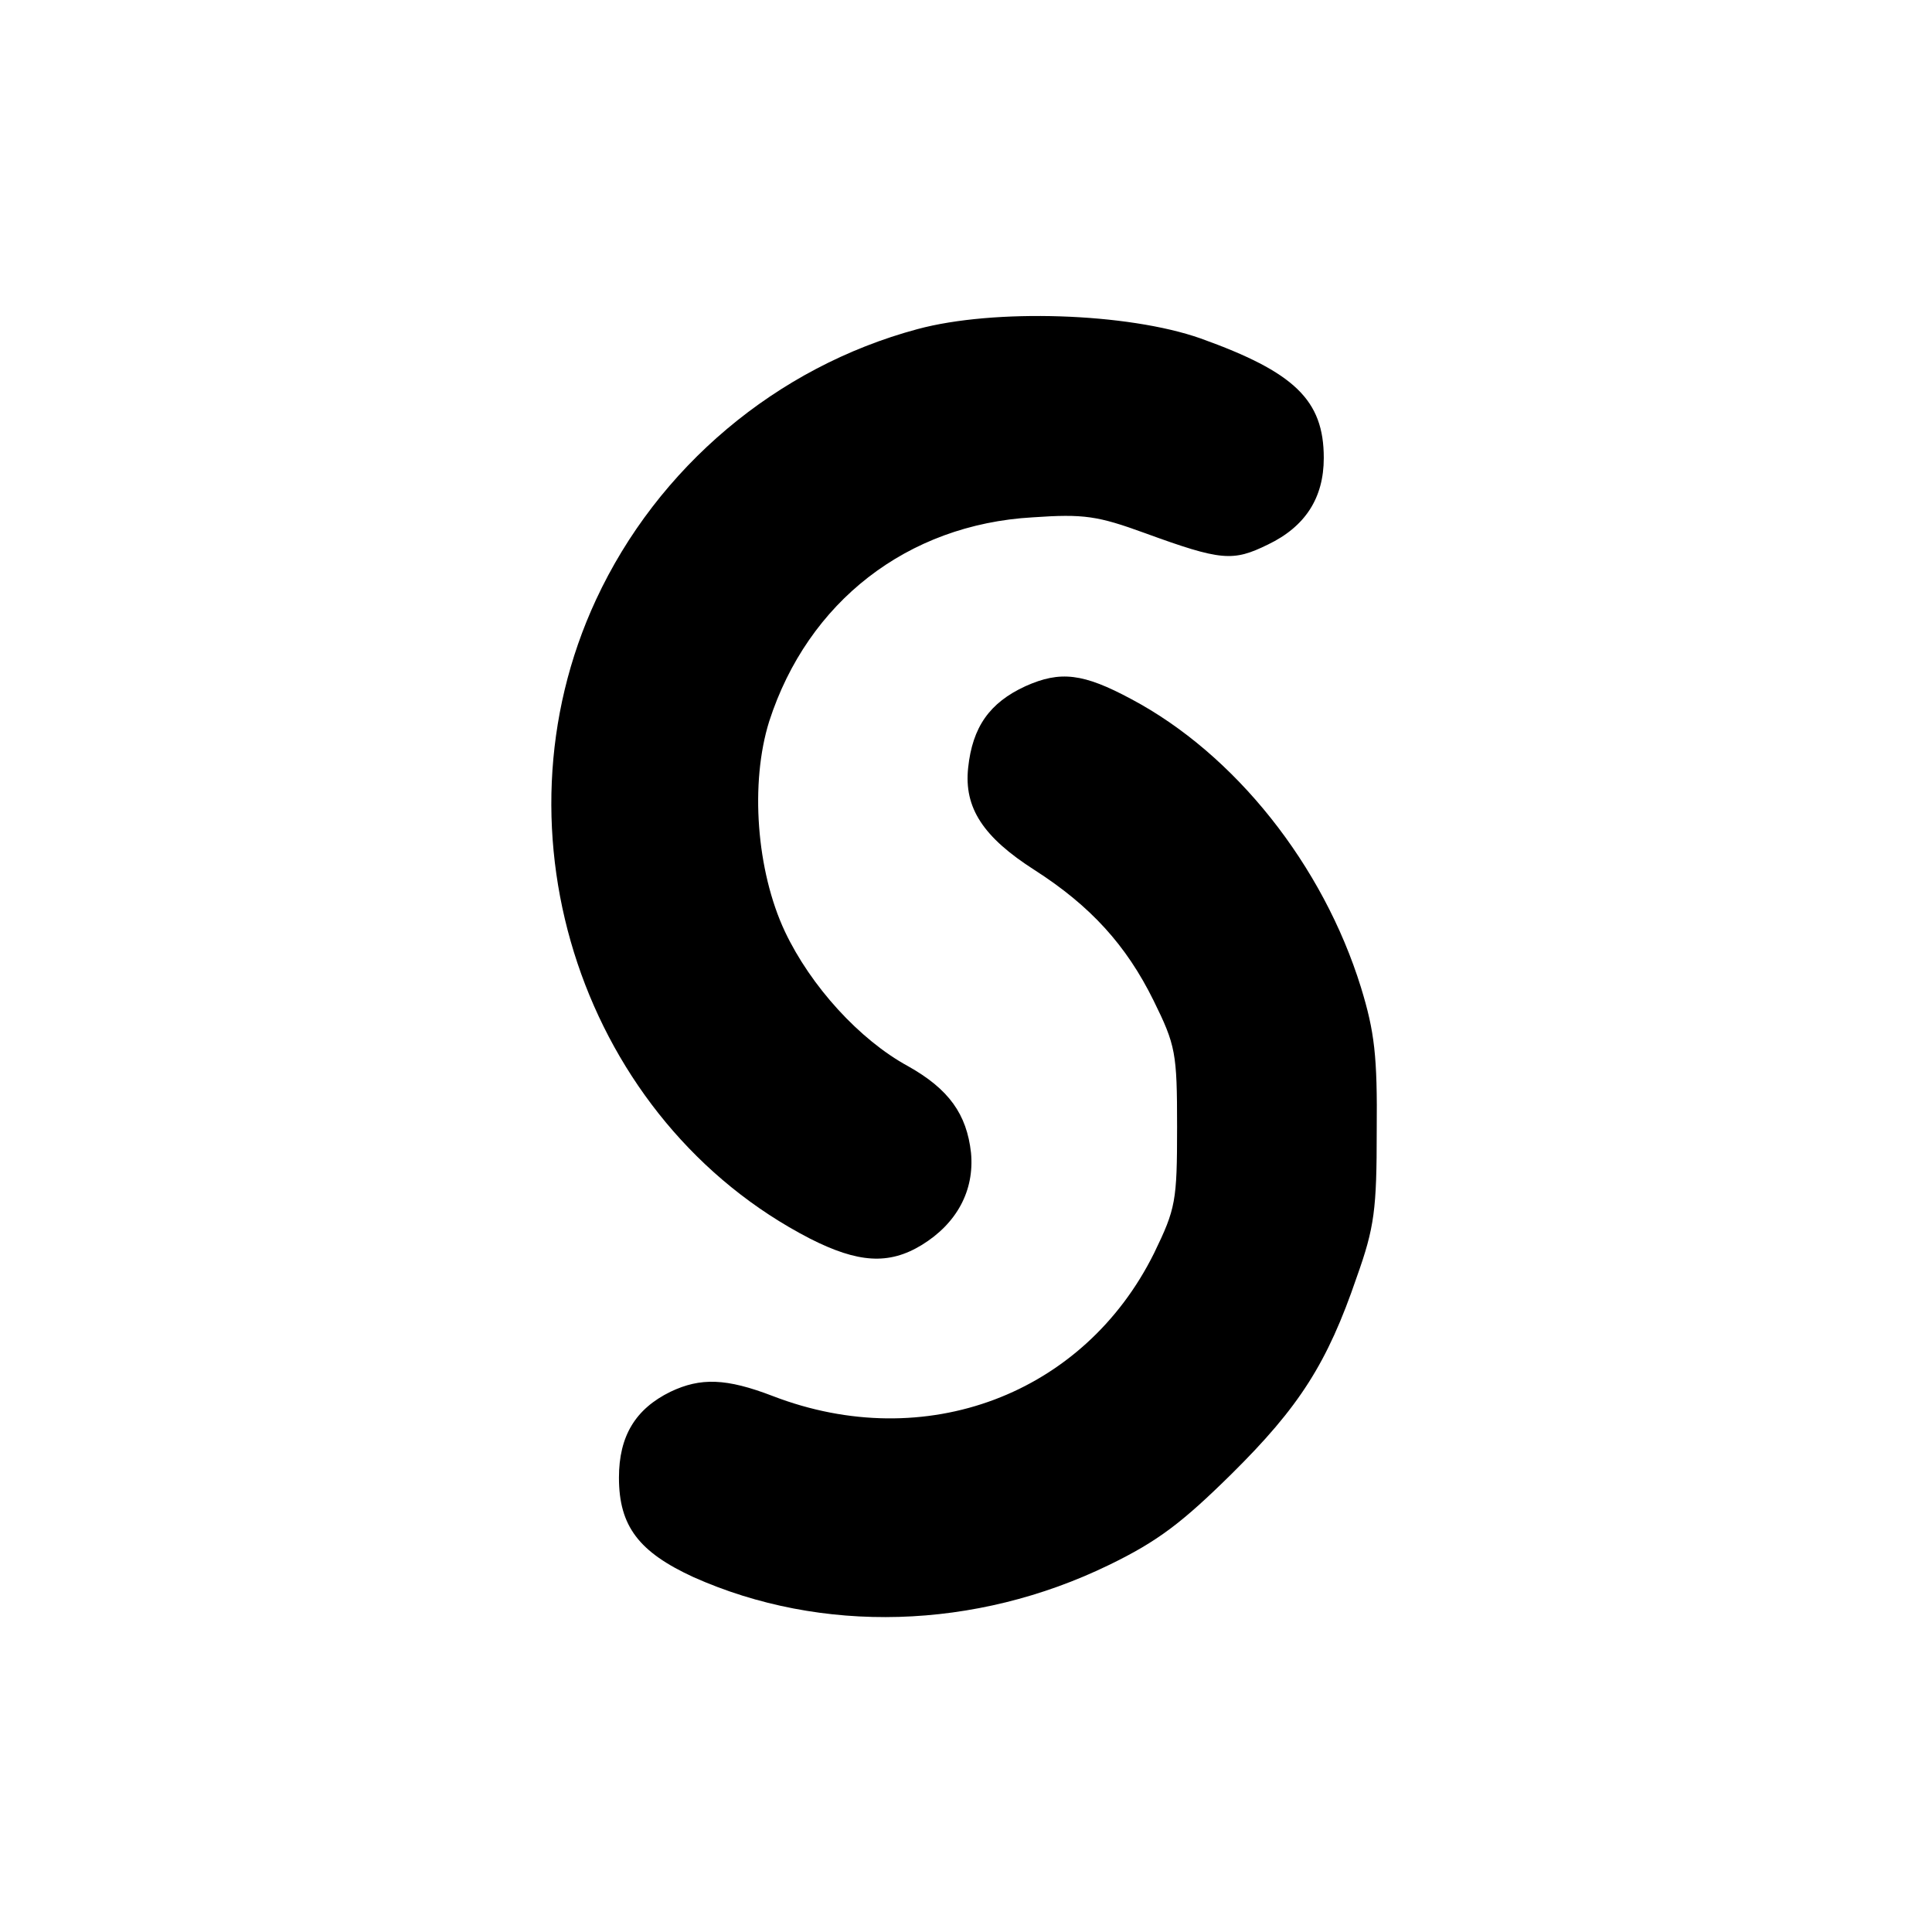 <?xml version="1.0" standalone="no"?>
<!DOCTYPE svg PUBLIC "-//W3C//DTD SVG 20010904//EN"
 "http://www.w3.org/TR/2001/REC-SVG-20010904/DTD/svg10.dtd">
<svg version="1.0" xmlns="http://www.w3.org/2000/svg"
 width="270pt" height="270pt" viewBox="0 0 270 270"
 preserveAspectRatio="xMidYMid meet">
<g transform="translate(0,270) scale(0.1,-0.1)"
fill="#000000" stroke="none">
<path d="M1282 2240 c-197 -53 -363 -193 -449 -378 -152 -327 -17 -730 299
-893 67 -34 110 -37 156 -9 49 30 74 76 69 129 -6 54 -31 89 -88 121 -68 37
-136 112 -172 188 -40 85 -49 208 -22 294 54 167 193 275 368 285 72 5 91 2
157 -22 107 -39 123 -40 172 -16 52 25 78 65 78 121 0 81 -41 120 -172 167
-102 36 -289 42 -396 13z"/>
<path d="M1433 1741 c-50 -23 -74 -57 -80 -114 -6 -56 21 -97 93 -143 78 -50
128 -105 166 -182 31 -63 33 -73 33 -177 0 -104 -2 -114 -32 -176 -98 -198
-320 -282 -533 -200 -65 25 -101 26 -143 6 -49 -24 -72 -62 -72 -120 0 -68 28
-104 104 -139 179 -80 394 -74 581 17 68 33 102 59 171 127 95 94 134 155 175
275 25 70 28 95 28 205 1 104 -3 138 -22 200 -53 171 -176 326 -321 403 -67
36 -99 40 -148 18z"/>
</g>
</svg>
